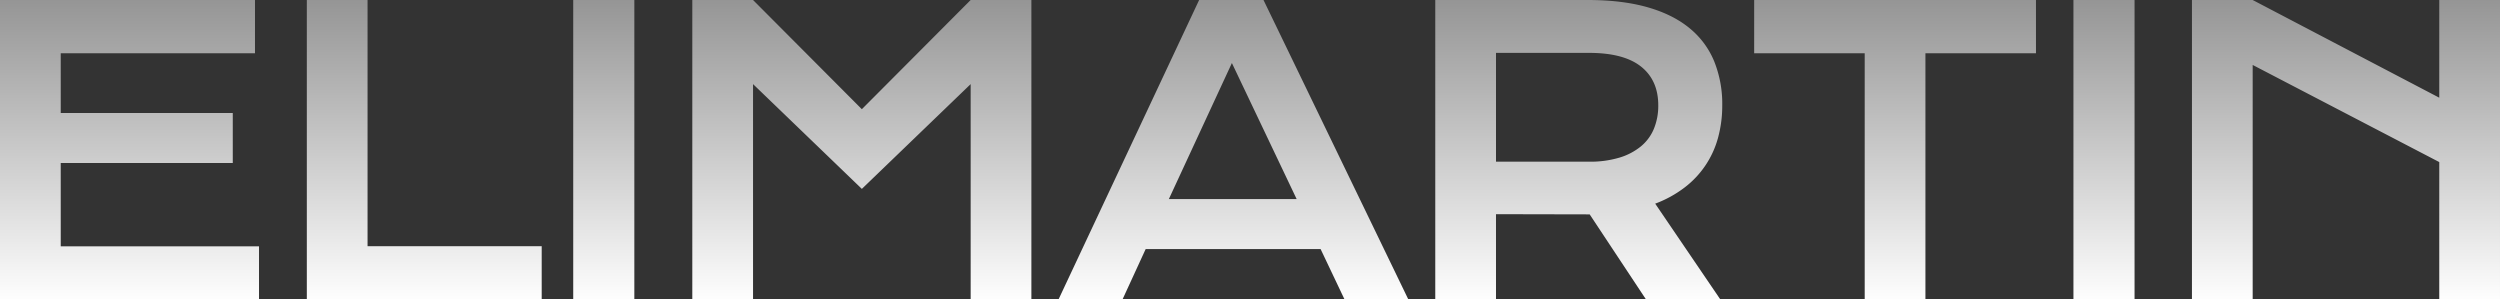 <svg xmlns="http://www.w3.org/2000/svg" xmlns:xlink="http://www.w3.org/1999/xlink" width="1274.395" height="152.637" viewBox="0 0 1274.395 152.637"><rect x="0" y="0" width="1274.395" height="152.637" fill="#333333" stroke="none"/><defs><linearGradient id="linear-gradient" x1="0.5" x2="0.5" y2="0.607" gradientUnits="objectBoundingBox"><stop offset="0" stop-color="#959595"></stop><stop offset="1" stop-color="#fff"></stop></linearGradient></defs><path id="Trazado_1" data-name="Trazado 1" d="M21.68,45.363H151.66V72.512H52.637V102.98h87.7v25.488h-87.7v42.48H153.711V198H21.68Zm156.406,0h30.957V170.852h88.77V198H178.086Zm135.8,0h31.152V198H313.887Zm60.7,0h30.957l55.469,55.664,55.469-55.664h30.957V198H516.484V88.234l-55.469,53.418L405.547,88.234V198H374.59Zm258.359,0h32.813L739.59,198H707.07l-12.207-25.684H605.7L593.887,198H561.27Zm49.707,101.465L649.648,77.492,617.52,146.828ZM753.32,45.363h77.637q17.578,0,30.469,3.662t21.387,10.6a42.73,42.73,0,0,1,12.646,16.895,58.18,58.18,0,0,1,4.15,22.559,62.293,62.293,0,0,1-2.051,16.162,47.345,47.345,0,0,1-16.992,25.586,58.146,58.146,0,0,1-15.137,8.35L898.633,198H860.742l-28.711-43.359h-.879l-46.875-.1V198H753.32Zm78.418,82.422a51.917,51.917,0,0,0,15.381-2.051,31.666,31.666,0,0,0,11.035-5.762,23.083,23.083,0,0,0,6.641-9.033,30.82,30.82,0,0,0,2.2-11.865q0-12.793-8.789-19.775t-26.465-6.982H784.277v55.469ZM972.227,72.512H915.879V45.363h143.652V72.512h-56.348V198H972.227Zm106.406-27.148h31.152V198h-31.152Zm60.41,0H1170l95.117,49.8v-49.8h30.957V198h-30.957V127.98L1170,78.469V198h-30.957Z" transform="translate(-21.68 -45.363)" fill="url(#linear-gradient)"></path></svg>